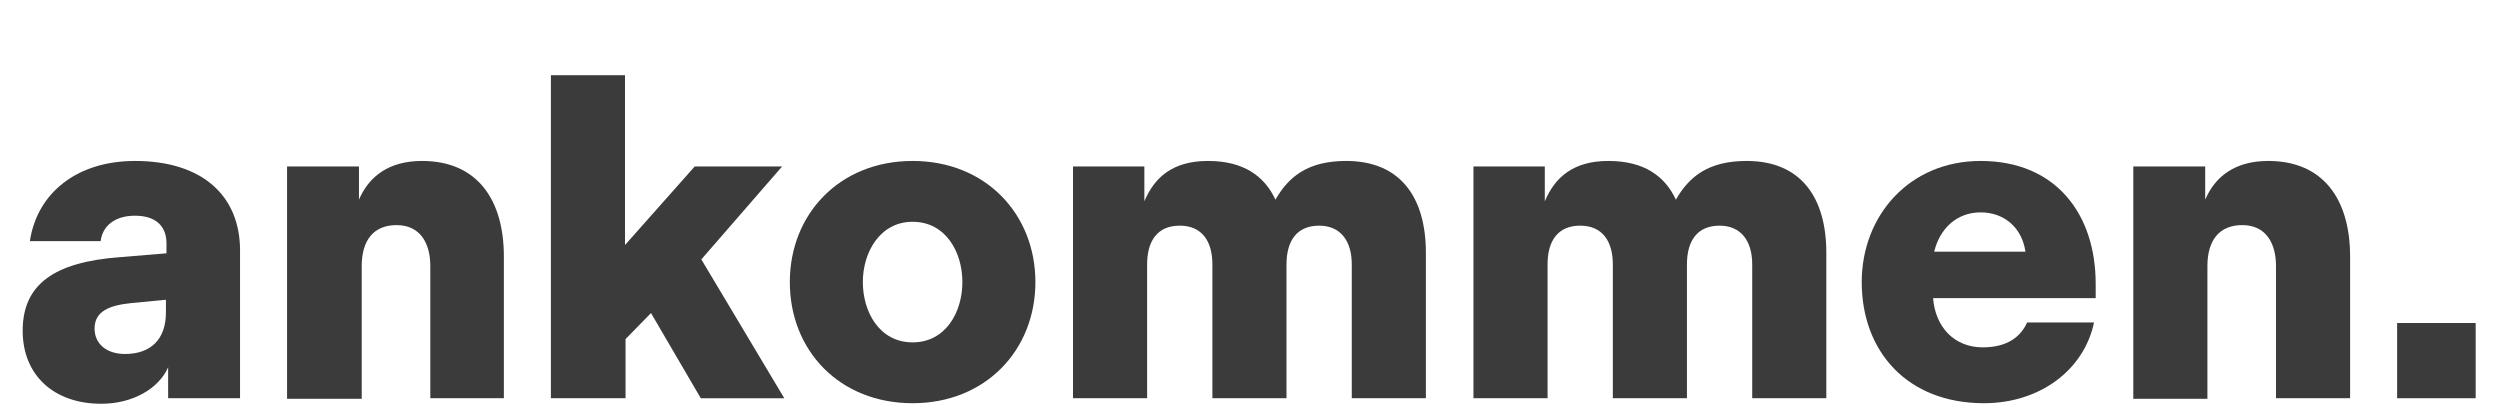 <?xml version="1.0" encoding="utf-8"?>
<!-- Generator: Adobe Illustrator 28.2.0, SVG Export Plug-In . SVG Version: 6.00 Build 0)  -->
<svg version="1.1" id="Ebene_1" xmlns="http://www.w3.org/2000/svg" xmlns:xlink="http://www.w3.org/1999/xlink" x="0px" y="0px"
	 viewBox="0 0 452 73" style="enable-background:new 0 0 452 73;" xml:space="preserve">
<style type="text/css">
	.st0{enable-background:new    ;}
	.st1{fill:#3B3B3B;}
</style>
<g class="st0">
	<path class="st1" d="M21.6,46.5l8.5-0.7V44c0-3-1.8-5-5.7-5c-3.8,0-5.9,2-6.2,4.6H5.4c1.3-8.7,8.5-14.5,19-14.5
		c12.2,0,19,6.3,19,16.2V72h-13v-5.6c-1.6,3.7-6.2,6.6-12.1,6.6C9.7,73,4.1,67.8,4.1,59.8C4.1,51.4,9.8,47.4,21.6,46.5z M22.6,64
		c4.7,0,7.4-2.7,7.4-7.5v-2.3l-6.3,0.6c-3.8,0.4-6.6,1.4-6.6,4.6C17.1,62.2,19.3,64,22.6,64z"/>
	<path class="st1" d="M51.9,30.1h13v6c1.8-4.2,5.4-7,11.4-7c10,0,14.8,7,14.8,17.3V72H77.8V48.1c0-4.1-1.8-7.4-6.1-7.4
		c-4.2,0-6.3,2.8-6.3,7.4v24H51.9V30.1z"/>
	<path class="st1" d="M99.6,13.6H113v30.7l12.6-14.2h15.8l-14.6,16.8l15,25.1h-15.1l-9-15.4l-4.6,4.7V72H99.6V13.6z"/>
	<path class="st1" d="M142.8,51c0-12.3,9-21.9,22.2-21.9s22.2,9.6,22.2,21.9c0,12.3-9,21.9-22.2,21.9S142.8,63.4,142.8,51z M174,51
		c0-5.4-3-10.9-9-10.9c-5.9,0-9,5.5-9,10.9c0,5.4,3,10.9,9,10.9C171,61.9,174,56.4,174,51z"/>
	<path class="st1" d="M193.9,30.1h13v6.3c1.8-4.3,5.1-7.3,11.5-7.3c6.4,0,10.2,2.7,12.2,7c2.4-4.2,5.9-7,12.8-7
		c9.8,0,14.4,6.6,14.4,16.6V72h-13.4V47.8c0-4.2-2-7-5.9-7c-4,0-5.9,2.7-5.9,7V72h-13.4V47.8c0-4.2-1.9-7-5.9-7c-4,0-5.9,2.7-5.9,7
		V72h-13.4V30.1z"/>
	<path class="st1" d="M266.3,30.1h13v6.3c1.8-4.3,5.1-7.3,11.5-7.3s10.2,2.7,12.2,7c2.4-4.2,5.9-7,12.8-7c9.8,0,14.4,6.6,14.4,16.6
		V72h-13.4V47.8c0-4.2-2-7-5.9-7c-4,0-5.9,2.7-5.9,7V72h-13.4V47.8c0-4.2-1.9-7-5.9-7s-5.9,2.7-5.9,7V72h-13.4V30.1z"/>
	<path class="st1" d="M358.1,29.1c13.6,0,20.8,9.6,20.8,22.2v2.6h-29.4c0.4,5.1,3.7,8.9,9,8.9c4.5,0,6.9-2,8-4.5h12.1
		c-1.8,8.6-9.8,14.6-19.9,14.6c-13.9,0-22.1-9.4-22.1-21.9C336.6,39,345.2,29.1,358.1,29.1z M366.2,45.5c-0.6-4.2-3.7-7.1-8.1-7.1
		c-4.4,0-7.4,3-8.4,7.1H366.2z"/>
	<path class="st1" d="M385.7,30.1h13v6c1.8-4.2,5.4-7,11.4-7c10,0,14.8,7,14.8,17.3V72h-13.4V48.1c0-4.1-1.8-7.4-6.1-7.4
		c-4.2,0-6.3,2.8-6.3,7.4v24h-13.4V30.1z"/>
	<path class="st1" d="M433.4,58.4h14.2V72h-14.2V58.4z"/>
</g>
</svg>
